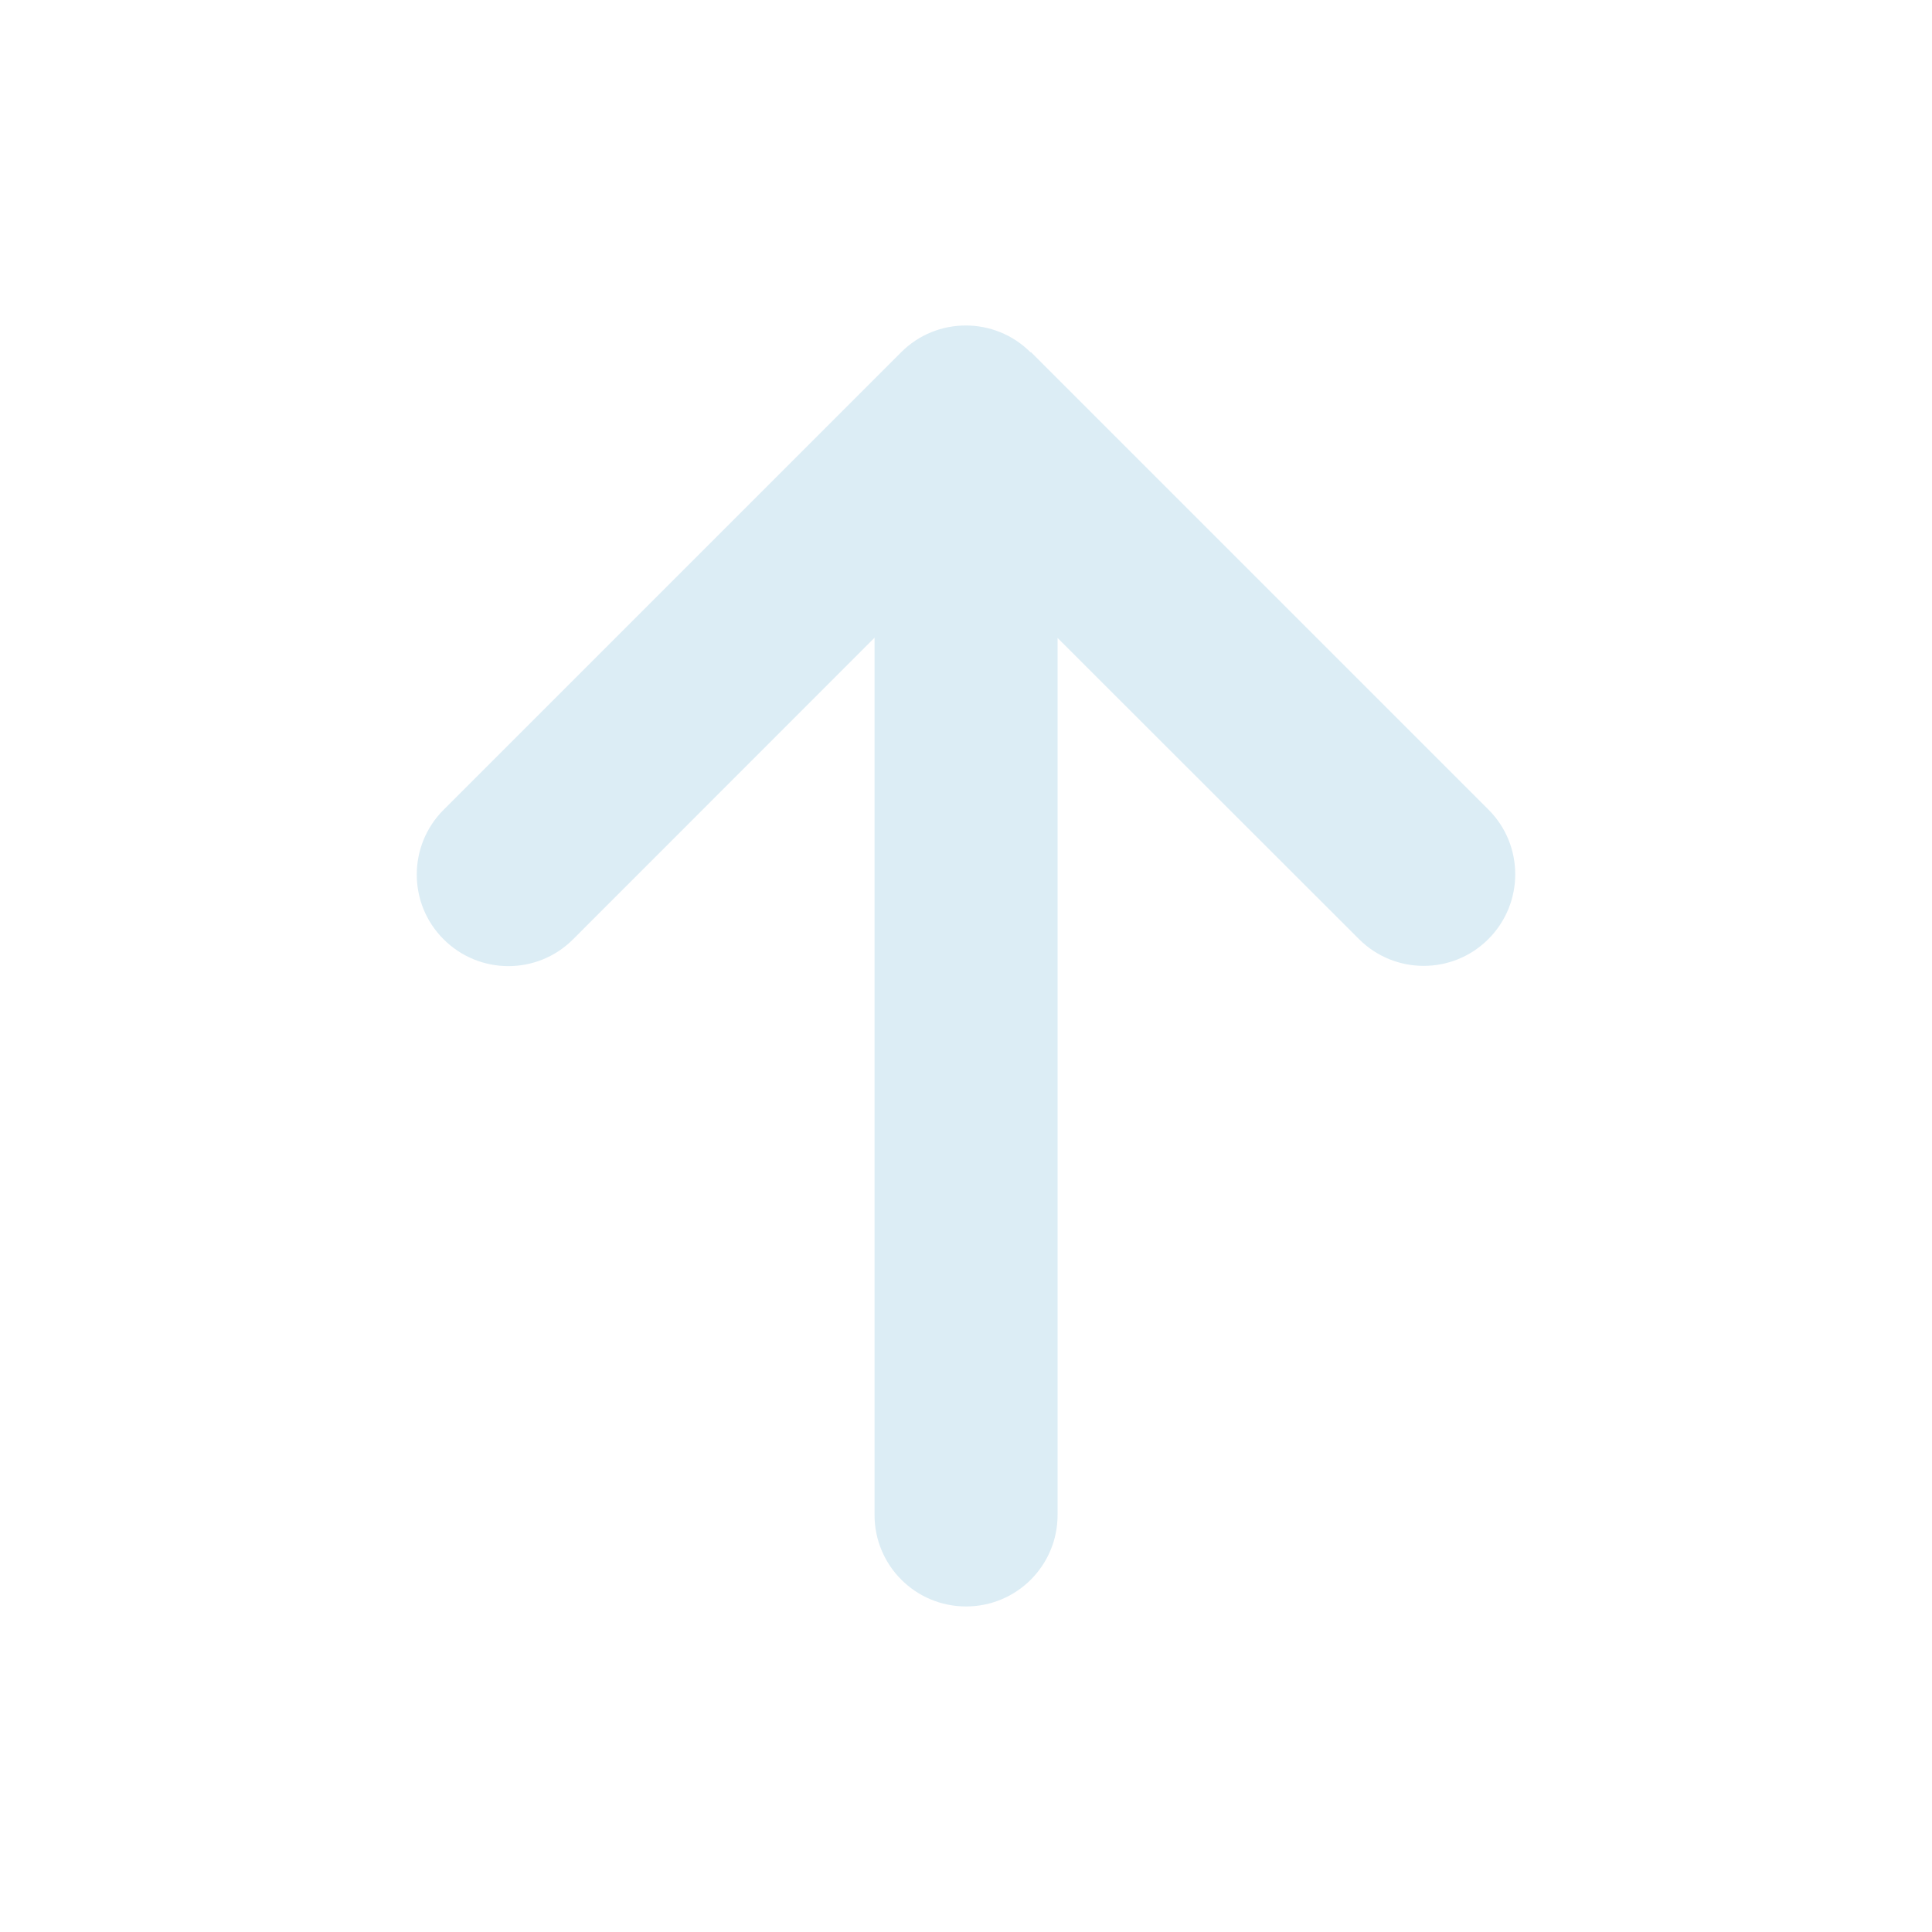 <?xml version="1.0" encoding="UTF-8" standalone="no"?>
<!-- Created with Inkscape (http://www.inkscape.org/) -->

<svg
   width="15.875mm"
   height="15.875mm"
   viewBox="0 0 15.875 15.875"
   version="1.1"
   id="svg1"
   xml:space="preserve"
   xmlns="http://www.w3.org/2000/svg"
   xmlns:svg="http://www.w3.org/2000/svg"><defs
     id="defs1" /><path
     d="m 8.468,2.895 c -0.294,-0.294 -0.771,-0.294 -1.064,0 L 3.645,6.654 c -0.294,0.294 -0.294,0.771 0,1.064 0.294,0.294 0.771,0.294 1.064,0 L 7.186,5.24 v 7.208 c 0,0.416 0.336,0.752 0.752,0.752 0.416,0 0.752,-0.336 0.752,-0.752 V 5.242 L 11.166,7.716 c 0.294,0.294 0.771,0.294 1.064,0 0.294,-0.294 0.294,-0.771 0,-1.064 L 8.471,2.893 Z"
     id="path1-4"
     style="display:inline;fill:#dcedf5;" /></svg>
